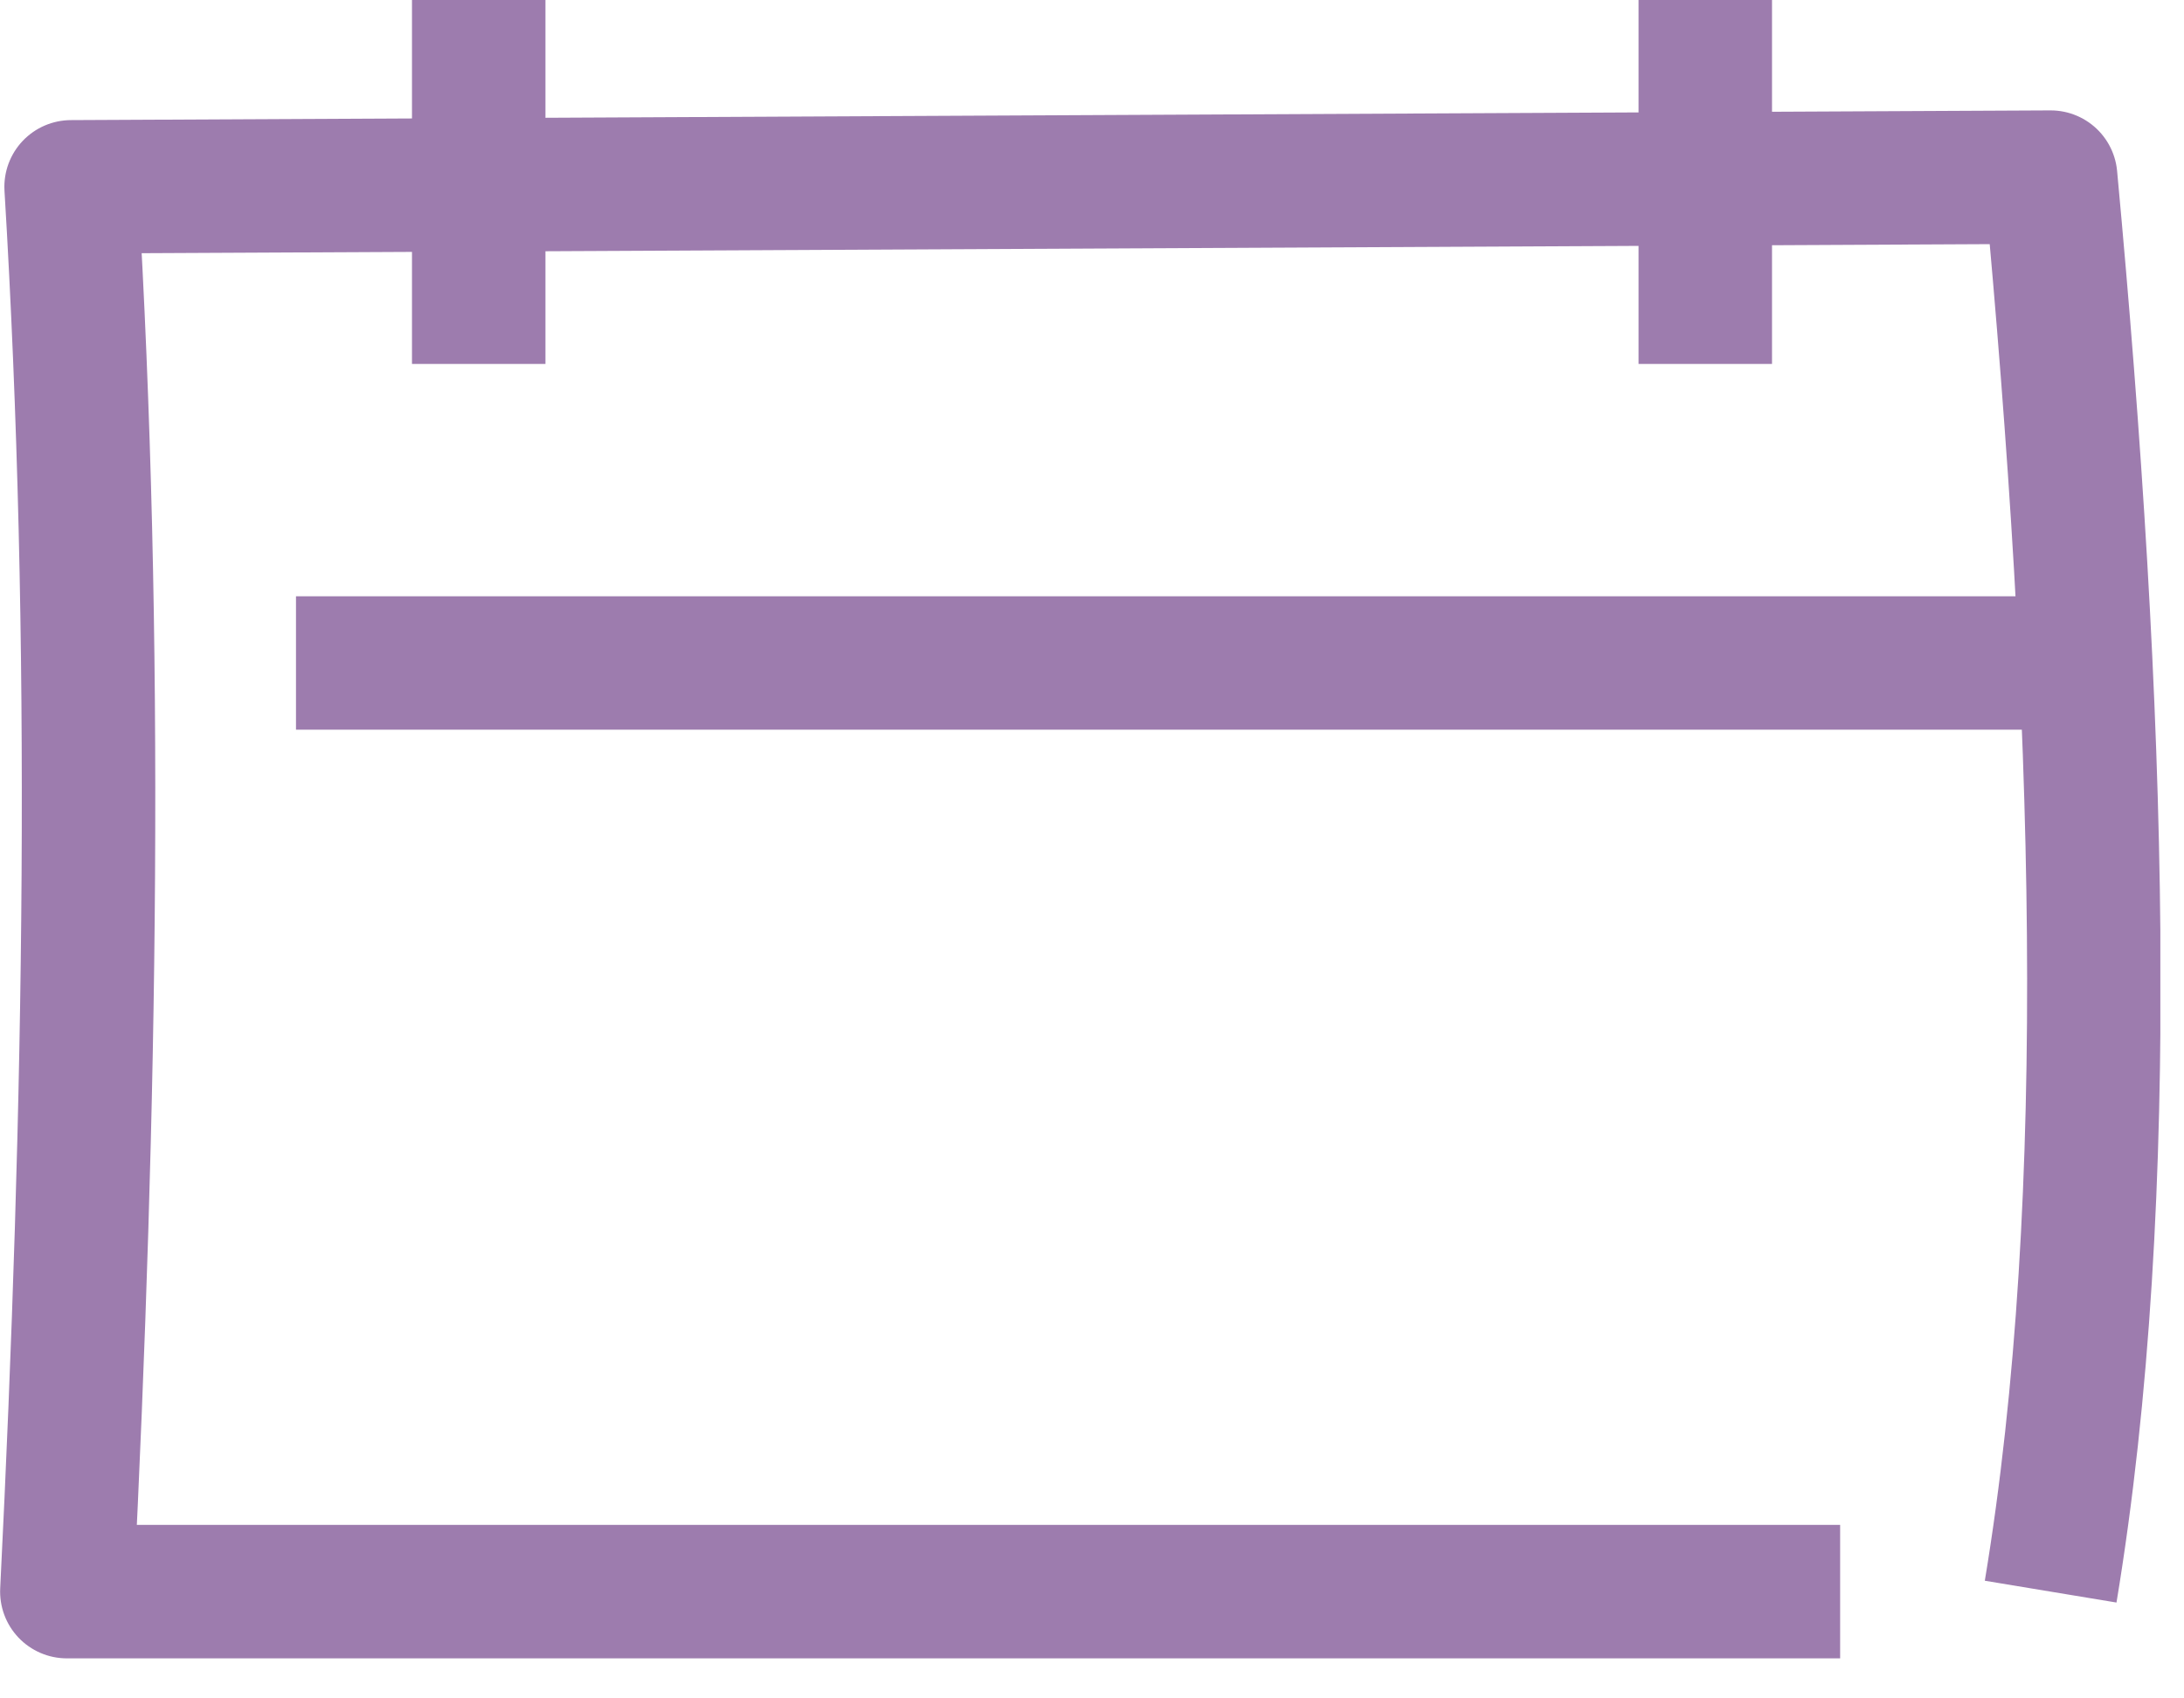 <svg width="36" height="28" viewBox="0 0 36 28" fill="none" xmlns="http://www.w3.org/2000/svg">
<g clip-path="url(#clip0_3322_3287)">
<path d="M30.332 26.24H1.102C1.502 18.18 1.622 10.52 1.172 3.08L33.802 2.92C34.612 11.63 34.882 19.72 33.802 26.24" stroke="#9D7CAE" stroke-width="2.2" stroke-linejoin="round"/>
<path d="M7.891 0V6" stroke="#9D7CAE" stroke-width="2.2" stroke-linejoin="round"/>
<path d="M28.109 0V6" stroke="#9D7CAE" stroke-width="2.2" stroke-linejoin="round"/>
<path d="M4.879 10.93H34.399" stroke="#9D7CAE" stroke-width="2.2" stroke-linejoin="round"/>
</g>
<defs>
<clipPath id="clip0_3322_3287">
<rect width="35.61" height="27.34" fill="white"/>
</clipPath>
</defs>
</svg>
